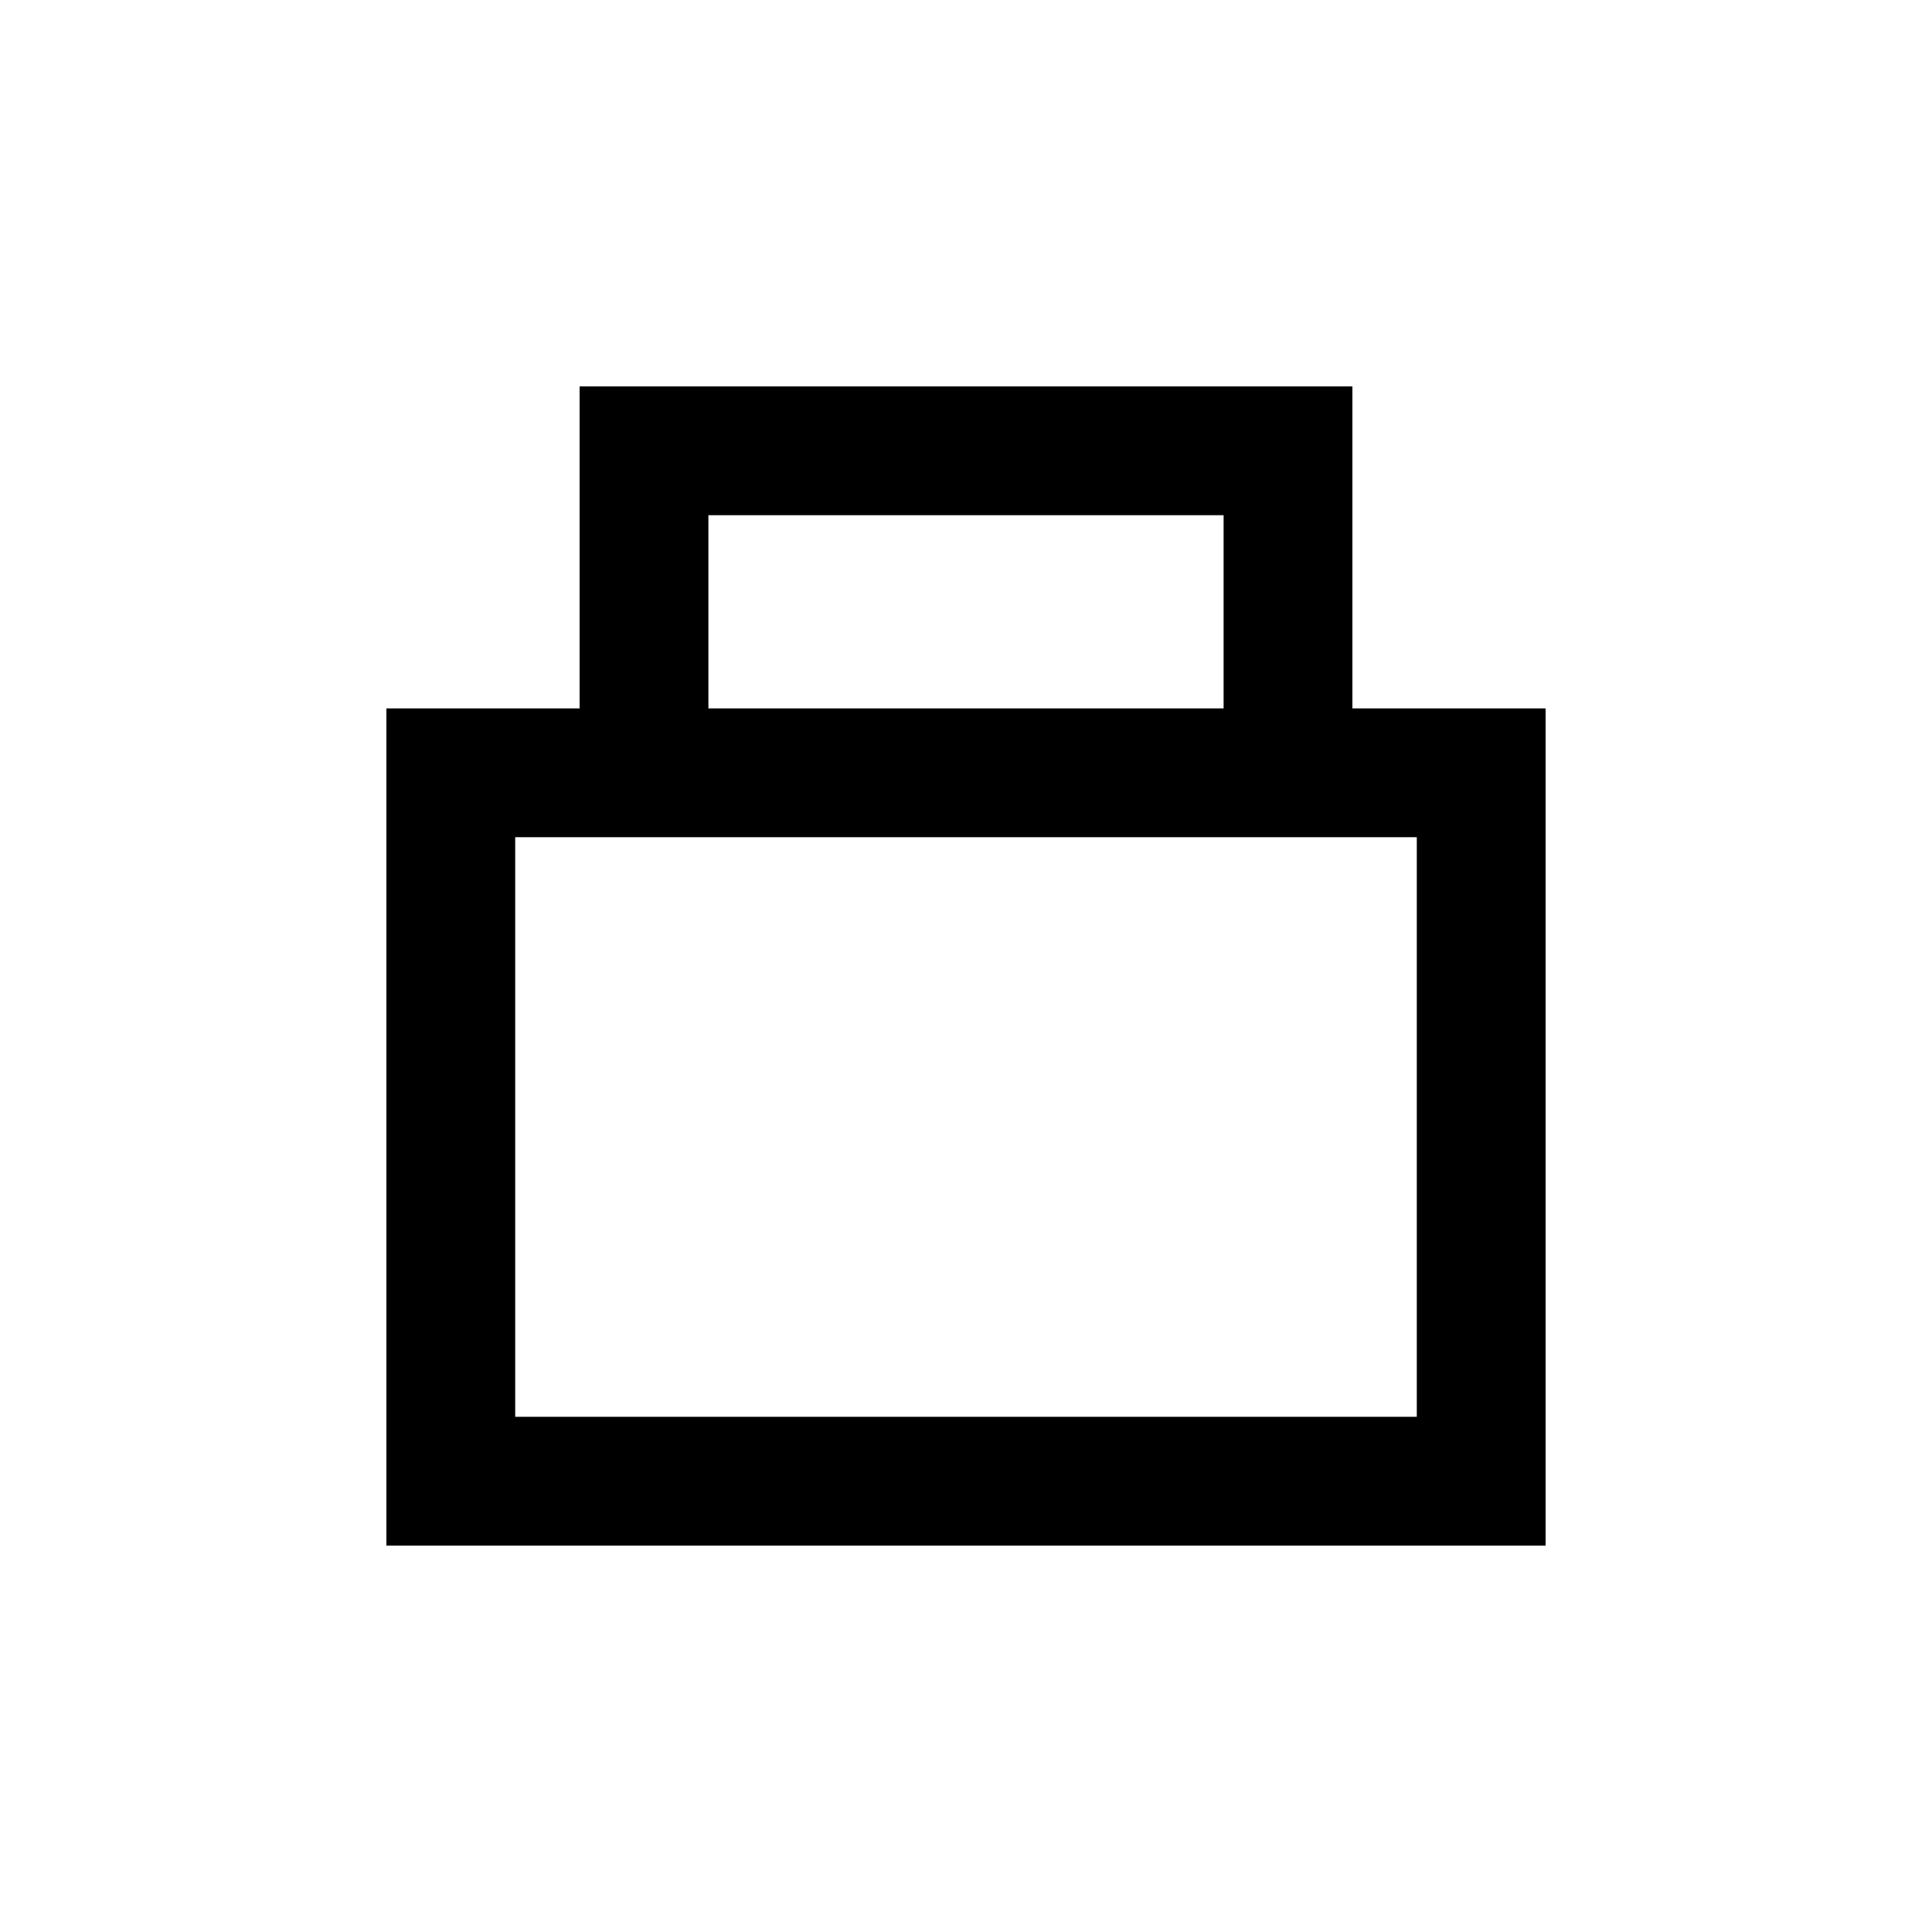 <svg width="30" height="30" viewBox="0 0 30 30" xmlns="http://www.w3.org/2000/svg">
  <!-- Wider + shorter bag -->
  <rect x="7" y="12" width="16" height="11" fill="none" stroke="black" stroke-width="2"/>

  <!-- Wider handle with gap -->
  <path d="M10 12 V7 H20 V12" fill="none" stroke="black" stroke-width="2"/>
</svg>
